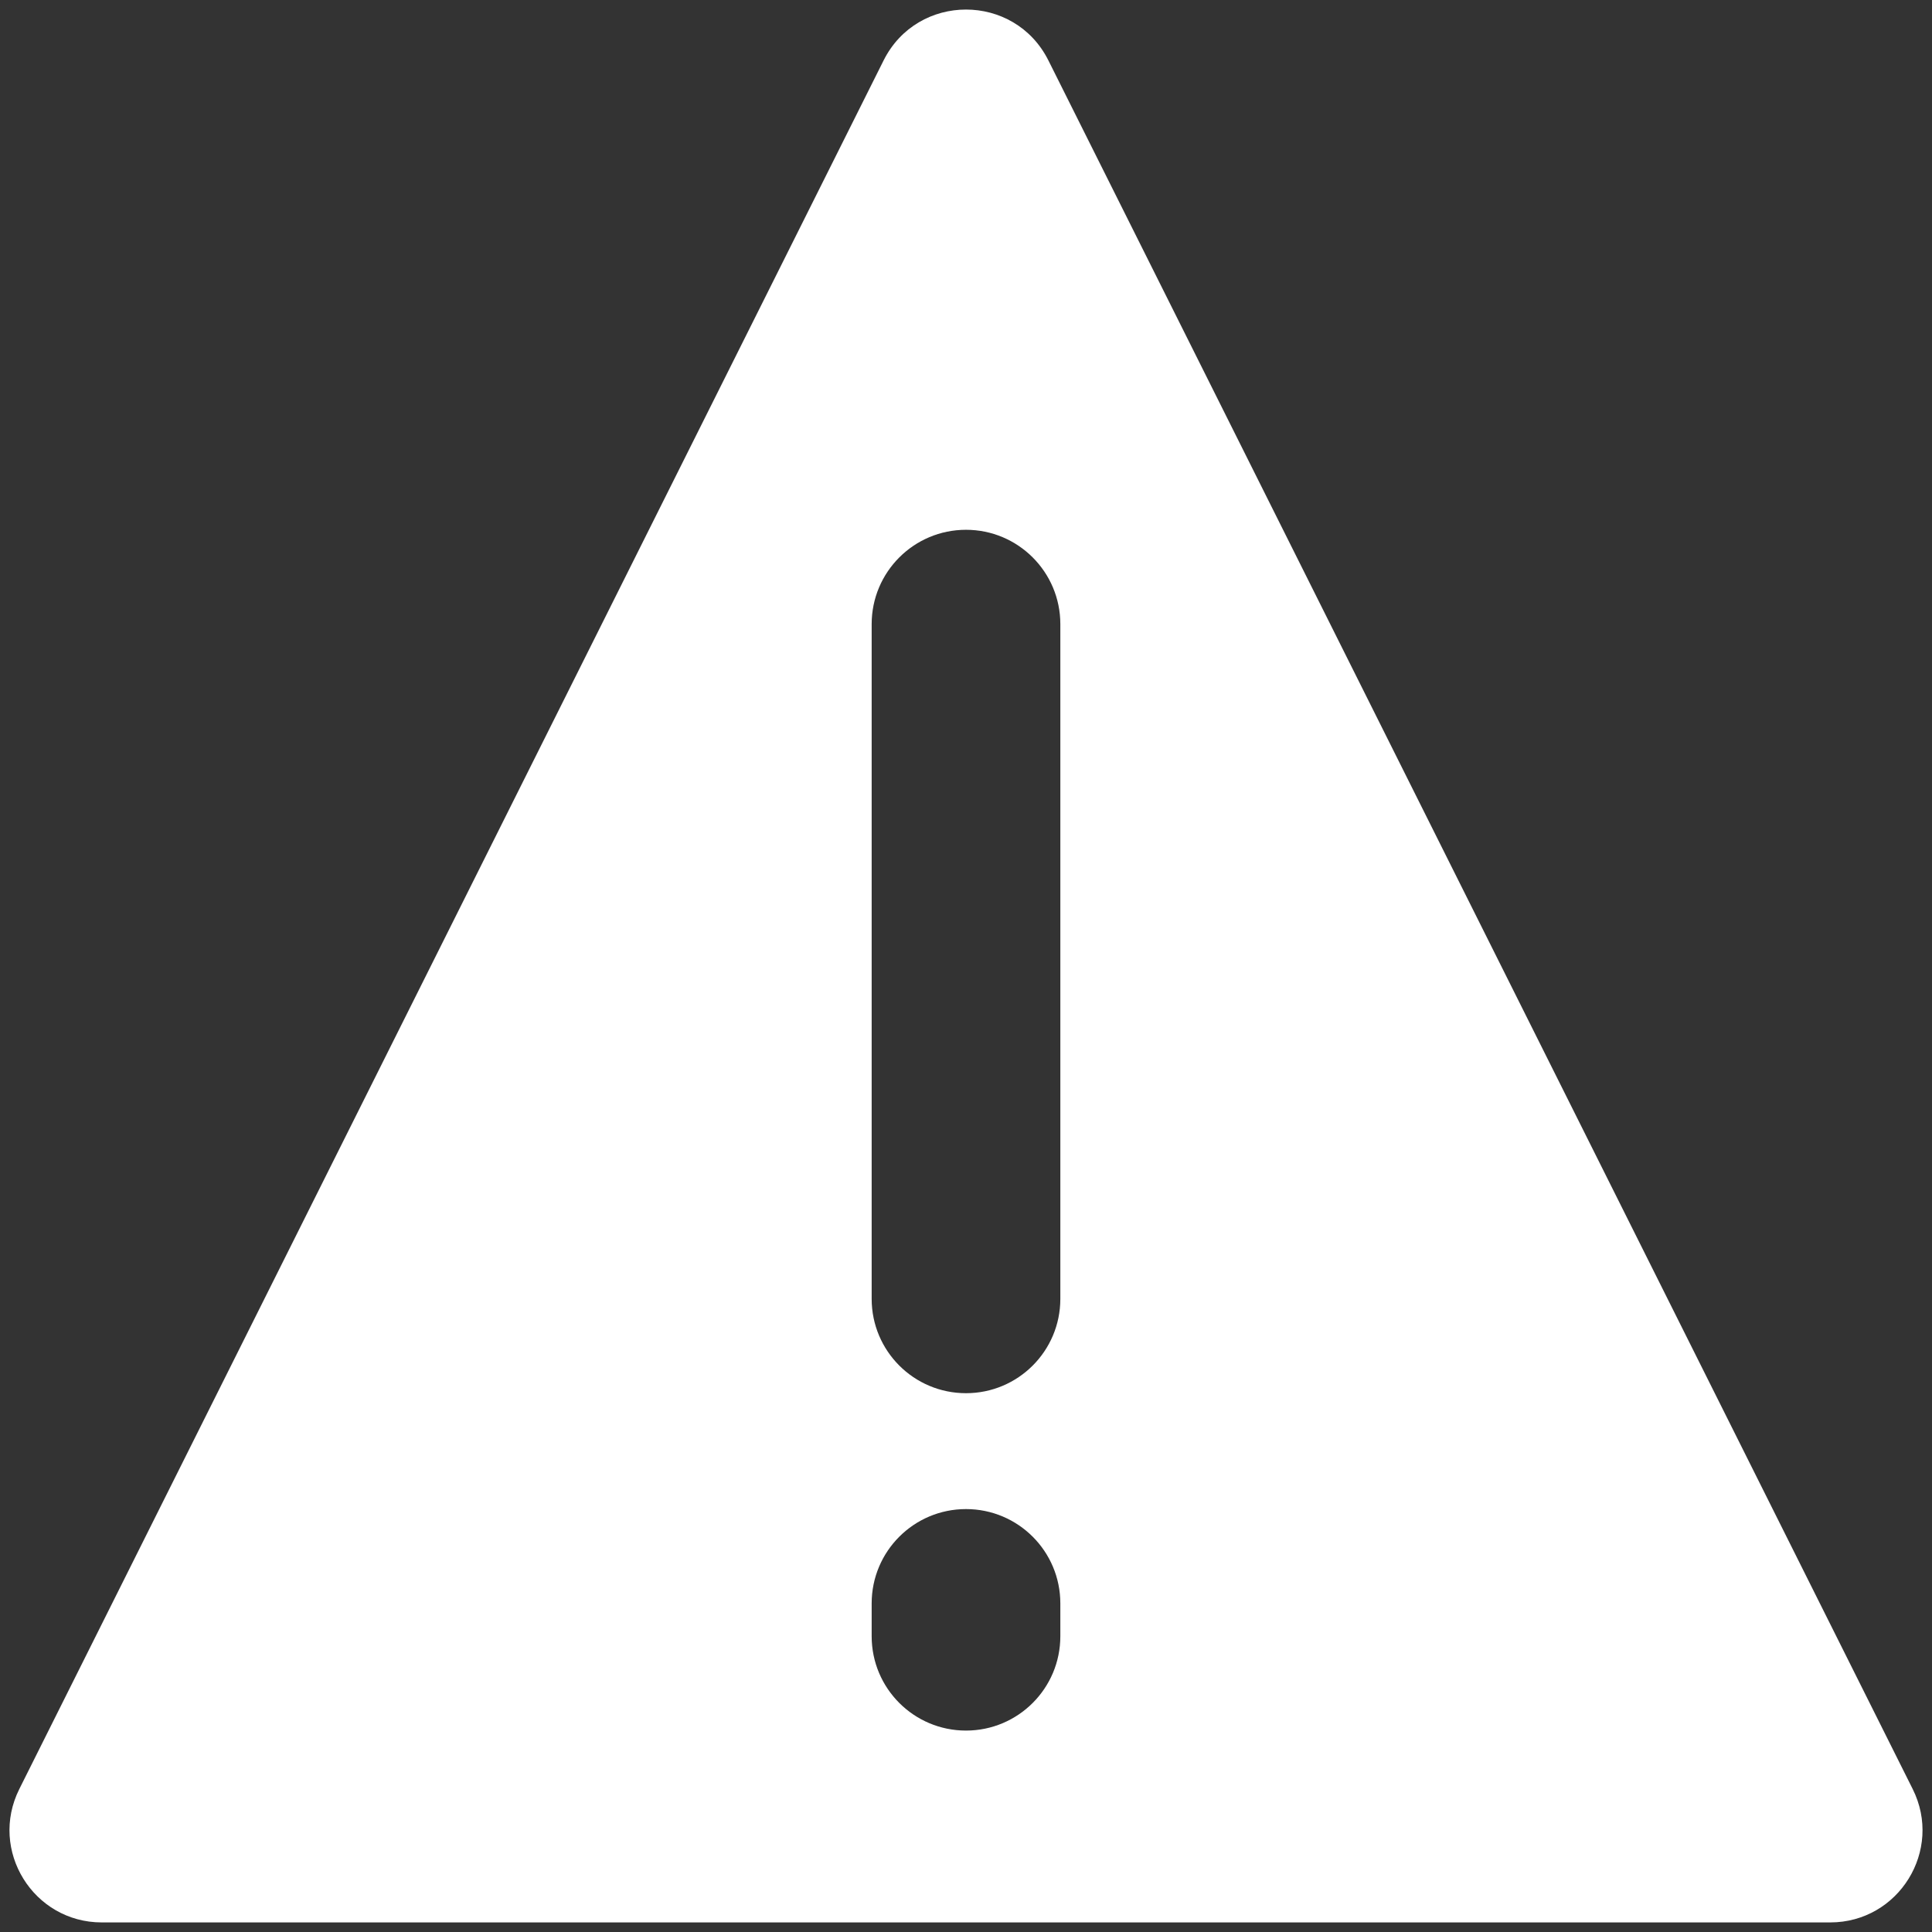 <?xml version="1.0" encoding="UTF-8"?><svg id="a" xmlns="http://www.w3.org/2000/svg" viewBox="0 0 512 512"><rect x="0" y="0" width="512" height="512" fill="#333333" stroke="none"/><defs><style>.b{fill:#fff;}</style></defs><path class="b" d="M506.88,474.11L277.85,16.04c-9-18.01-34.7-18.01-43.7,0L5.12,474.11c-8.12,16.24,3.69,35.35,21.85,35.35H485.03c18.16,0,29.97-19.11,21.85-35.35Zm-225.88-40.49c0,13.81-11.19,25-25,25s-25-11.19-25-25v-8.7c0-13.81,11.19-25,25-25s25,11.19,25,25v8.7Zm0-89.41c0,13.81-11.19,25-25,25s-25-11.19-25-25V165.4c0-13.81,11.19-25,25-25s25,11.19,25,25v178.81Z"/></svg>
